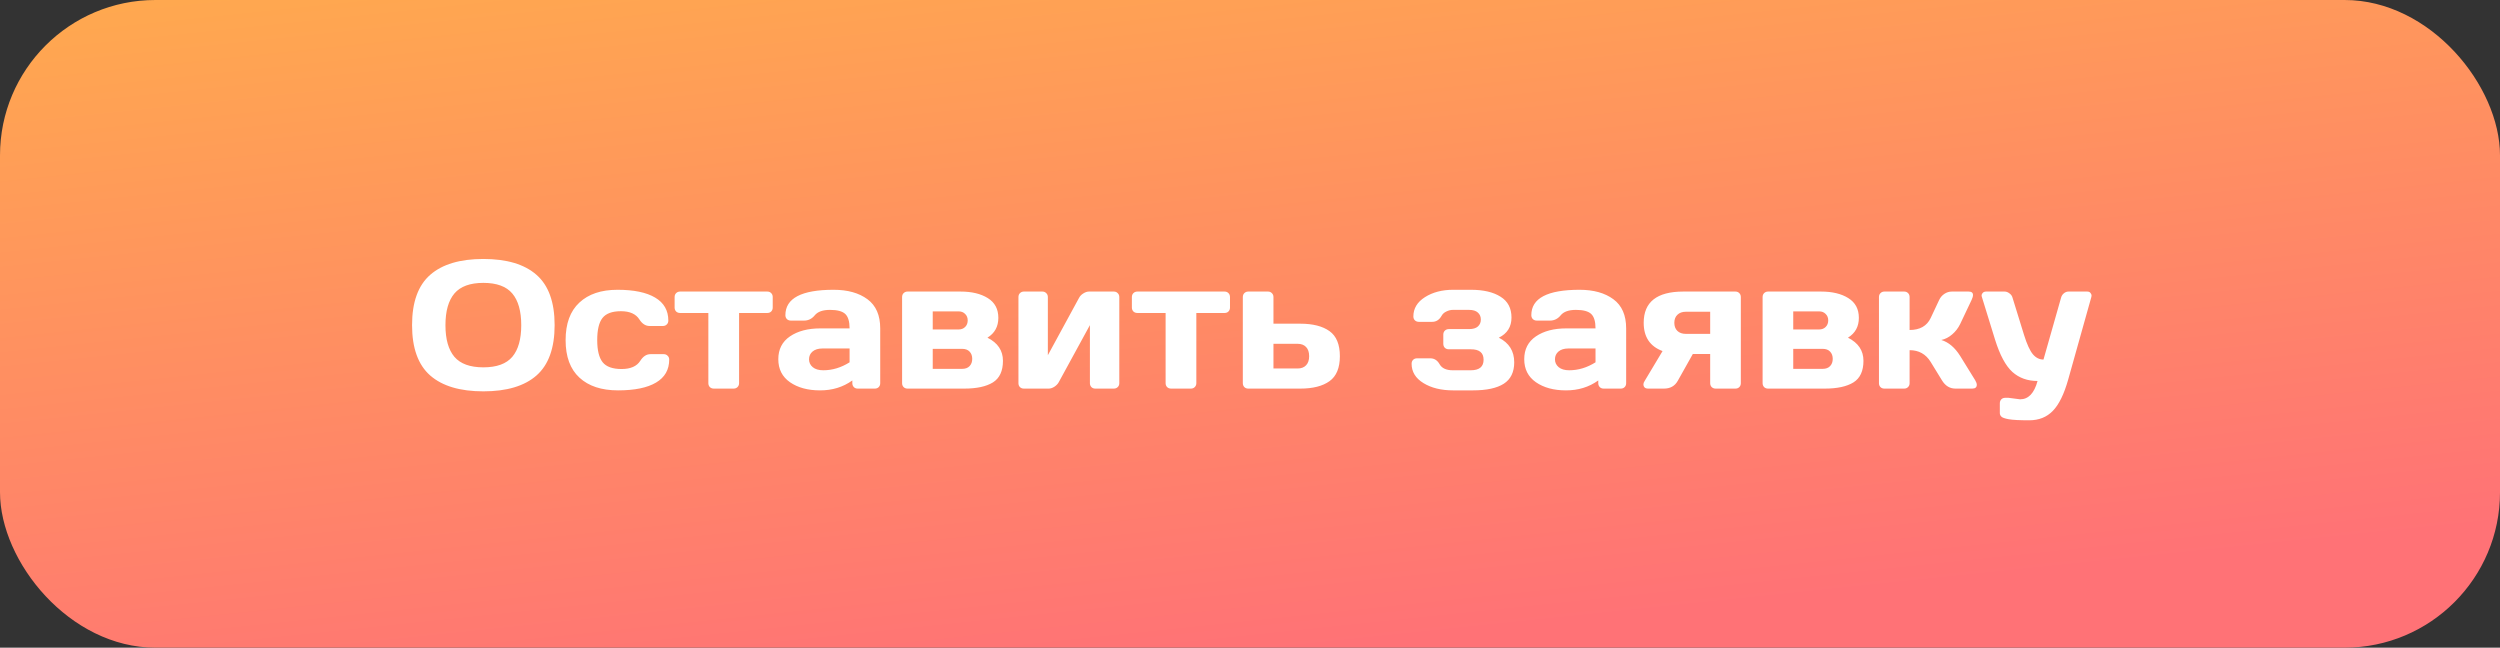 <?xml version="1.0" encoding="UTF-8"?> <svg xmlns="http://www.w3.org/2000/svg" width="193" height="50" viewBox="0 0 193 50" fill="none"><rect x="0" y="0" width="193" height="50" fill="#333333" stroke="none"/><rect width="193" height="50" rx="12" fill="url(#paint0_linear_232_24)"></rect><path d="M41.416 28.988C40.486 29.804 39.119 30.212 37.315 30.212C35.514 30.212 34.147 29.804 33.213 28.988C32.279 28.168 31.811 26.871 31.811 25.099C31.811 23.326 32.279 22.032 33.213 21.216C34.147 20.4 35.514 19.992 37.315 19.992C39.119 19.992 40.486 20.4 41.416 21.216C42.35 22.032 42.817 23.326 42.817 25.099C42.817 26.871 42.35 28.168 41.416 28.988ZM39.55 22.658C39.09 22.111 38.344 21.838 37.315 21.838C36.289 21.838 35.544 22.111 35.079 22.658C34.619 23.205 34.389 24.021 34.389 25.105C34.389 26.186 34.619 26.999 35.079 27.546C35.544 28.088 36.289 28.359 37.315 28.359C38.344 28.359 39.09 28.088 39.55 27.546C40.01 26.999 40.24 26.186 40.24 25.105C40.24 24.021 40.01 23.205 39.55 22.658ZM47.712 30.137C46.436 30.137 45.442 29.809 44.731 29.152C44.02 28.496 43.665 27.532 43.665 26.261C43.665 24.985 44.018 24.019 44.725 23.362C45.431 22.701 46.413 22.371 47.671 22.371C48.933 22.371 49.902 22.572 50.576 22.973C51.255 23.374 51.595 23.966 51.595 24.75C51.595 24.873 51.554 24.973 51.472 25.051C51.394 25.128 51.294 25.167 51.171 25.167H50.152C49.842 25.167 49.58 25.001 49.366 24.668C49.097 24.24 48.621 24.025 47.938 24.025C47.258 24.025 46.782 24.201 46.509 24.552C46.24 24.898 46.105 25.465 46.105 26.254C46.105 27.042 46.245 27.612 46.523 27.963C46.805 28.314 47.293 28.489 47.985 28.489C48.683 28.489 49.166 28.275 49.435 27.847C49.649 27.509 49.911 27.341 50.221 27.341H51.239C51.362 27.341 51.463 27.382 51.54 27.464C51.622 27.541 51.663 27.639 51.663 27.758C51.663 28.542 51.324 29.134 50.645 29.535C49.97 29.936 48.992 30.137 47.712 30.137ZM52.08 23.745V22.932C52.08 22.809 52.119 22.708 52.196 22.631C52.278 22.549 52.381 22.508 52.504 22.508H59.237C59.36 22.508 59.461 22.549 59.538 22.631C59.616 22.708 59.654 22.809 59.654 22.932V23.745C59.654 23.864 59.616 23.964 59.538 24.046C59.461 24.123 59.36 24.162 59.237 24.162H57.057V29.583C57.057 29.701 57.016 29.802 56.934 29.884C56.856 29.961 56.756 30 56.633 30H55.108C54.985 30 54.883 29.961 54.801 29.884C54.723 29.802 54.685 29.701 54.685 29.583V24.162H52.504C52.381 24.162 52.278 24.123 52.196 24.046C52.119 23.964 52.08 23.864 52.08 23.745ZM60.987 29.508C60.386 29.088 60.085 28.496 60.085 27.73C60.085 26.965 60.386 26.377 60.987 25.967C61.593 25.557 62.373 25.352 63.325 25.352H65.588C65.588 24.818 65.476 24.447 65.253 24.237C65.03 24.028 64.638 23.923 64.077 23.923C63.521 23.923 63.129 24.062 62.901 24.34C62.678 24.613 62.402 24.75 62.074 24.75H61.056C60.933 24.75 60.83 24.711 60.748 24.634C60.671 24.552 60.632 24.451 60.632 24.333C60.632 23.025 61.874 22.371 64.357 22.371C65.442 22.371 66.312 22.615 66.969 23.102C67.625 23.586 67.953 24.335 67.953 25.352V29.583C67.953 29.706 67.914 29.806 67.837 29.884C67.759 29.961 67.659 30 67.536 30H66.217C66.094 30 65.993 29.961 65.916 29.884C65.838 29.802 65.8 29.701 65.8 29.583V29.371C65.08 29.886 64.248 30.141 63.305 30.137C62.366 30.137 61.593 29.927 60.987 29.508ZM63.489 26.903C63.17 26.903 62.917 26.981 62.73 27.136C62.548 27.291 62.457 27.491 62.457 27.737C62.457 27.983 62.553 28.186 62.744 28.346C62.935 28.505 63.207 28.585 63.558 28.585C64.259 28.585 64.936 28.38 65.588 27.97V26.903H63.489ZM69.642 29.583V22.932C69.642 22.809 69.68 22.708 69.758 22.631C69.84 22.549 69.94 22.508 70.059 22.508H74.147C75.017 22.508 75.721 22.676 76.259 23.014C76.801 23.351 77.072 23.859 77.072 24.538C77.072 25.213 76.792 25.723 76.231 26.069C77.029 26.47 77.428 27.065 77.428 27.854C77.428 28.642 77.17 29.198 76.655 29.521C76.14 29.84 75.402 30 74.44 30H70.059C69.94 30 69.84 29.961 69.758 29.884C69.68 29.802 69.642 29.701 69.642 29.583ZM72.007 28.476H74.276C74.527 28.476 74.718 28.405 74.851 28.264C74.987 28.122 75.056 27.936 75.056 27.703C75.056 27.471 74.987 27.284 74.851 27.143C74.718 27.001 74.527 26.931 74.276 26.931H72.007V28.476ZM72.007 25.434H74.01C74.215 25.434 74.381 25.37 74.509 25.242C74.641 25.11 74.707 24.941 74.707 24.736C74.707 24.531 74.641 24.365 74.509 24.237C74.381 24.105 74.215 24.039 74.01 24.039H72.007V25.434ZM78.624 29.583V22.932C78.624 22.809 78.663 22.708 78.74 22.631C78.822 22.549 78.922 22.508 79.041 22.508H80.47C80.593 22.508 80.693 22.549 80.77 22.631C80.853 22.708 80.894 22.809 80.894 22.932V27.423L83.3 23C83.373 22.859 83.484 22.742 83.635 22.651C83.785 22.556 83.931 22.508 84.072 22.508H85.986C86.109 22.508 86.21 22.549 86.287 22.631C86.369 22.708 86.41 22.809 86.41 22.932V29.583C86.41 29.706 86.369 29.806 86.287 29.884C86.21 29.961 86.109 30 85.986 30H84.558C84.435 30 84.334 29.961 84.257 29.884C84.179 29.802 84.141 29.701 84.141 29.583V25.099L81.734 29.508C81.662 29.64 81.55 29.756 81.399 29.856C81.249 29.952 81.103 30 80.962 30H79.041C78.918 30 78.818 29.961 78.74 29.884C78.663 29.806 78.624 29.706 78.624 29.583ZM87.381 23.745V22.932C87.381 22.809 87.42 22.708 87.497 22.631C87.579 22.549 87.682 22.508 87.805 22.508H94.538C94.661 22.508 94.761 22.549 94.839 22.631C94.916 22.708 94.955 22.809 94.955 22.932V23.745C94.955 23.864 94.916 23.964 94.839 24.046C94.761 24.123 94.661 24.162 94.538 24.162H92.357V29.583C92.357 29.701 92.316 29.802 92.234 29.884C92.157 29.961 92.057 30 91.934 30H90.409C90.286 30 90.184 29.961 90.102 29.884C90.024 29.802 89.985 29.701 89.985 29.583V24.162H87.805C87.682 24.162 87.579 24.123 87.497 24.046C87.42 23.964 87.381 23.864 87.381 23.745ZM95.946 29.583V22.932C95.946 22.809 95.985 22.708 96.062 22.631C96.144 22.549 96.245 22.508 96.363 22.508H97.894C98.013 22.508 98.111 22.549 98.189 22.631C98.27 22.708 98.311 22.809 98.311 22.932V24.989H100.383C101.354 24.989 102.105 25.181 102.639 25.564C103.172 25.946 103.438 26.591 103.438 27.498C103.438 28.4 103.172 29.043 102.639 29.426C102.105 29.809 101.354 30 100.383 30H96.363C96.245 30 96.144 29.961 96.062 29.884C95.985 29.802 95.946 29.701 95.946 29.583ZM98.311 28.448H100.171C100.453 28.448 100.672 28.366 100.827 28.202C100.987 28.038 101.066 27.803 101.066 27.498C101.066 27.188 100.987 26.951 100.827 26.787C100.672 26.623 100.453 26.541 100.171 26.541H98.311V28.448ZM108.976 28.079C108.976 27.956 109.014 27.856 109.092 27.778C109.174 27.701 109.274 27.662 109.393 27.662H110.418C110.728 27.662 110.969 27.817 111.143 28.127C111.32 28.432 111.658 28.585 112.154 28.585H113.542C114.203 28.585 114.533 28.314 114.533 27.771C114.533 27.229 114.203 26.96 113.542 26.965H111.847C111.724 26.965 111.621 26.926 111.539 26.849C111.462 26.767 111.423 26.664 111.423 26.541V25.83C111.423 25.707 111.462 25.607 111.539 25.529C111.621 25.447 111.724 25.406 111.847 25.406H113.412C113.713 25.406 113.938 25.34 114.089 25.208C114.244 25.071 114.321 24.891 114.321 24.668C114.321 24.445 114.244 24.265 114.089 24.128C113.938 23.991 113.713 23.923 113.412 23.923H112.154C111.995 23.923 111.831 23.964 111.662 24.046C111.493 24.123 111.368 24.237 111.286 24.388C111.108 24.698 110.865 24.85 110.555 24.846H109.536C109.413 24.846 109.311 24.807 109.229 24.73C109.151 24.652 109.112 24.552 109.112 24.429C109.112 23.814 109.411 23.317 110.008 22.939C110.609 22.56 111.334 22.371 112.182 22.371H113.556C114.517 22.371 115.278 22.549 115.839 22.904C116.404 23.255 116.687 23.791 116.687 24.511C116.687 25.231 116.361 25.75 115.709 26.069C116.502 26.47 116.898 27.104 116.898 27.97C116.898 28.726 116.63 29.278 116.092 29.624C115.559 29.966 114.763 30.137 113.706 30.137H112.182C111.266 30.137 110.502 29.95 109.892 29.576C109.281 29.203 108.976 28.703 108.976 28.079ZM118.573 29.508C117.972 29.088 117.671 28.496 117.671 27.73C117.671 26.965 117.972 26.377 118.573 25.967C119.179 25.557 119.959 25.352 120.911 25.352H123.174C123.174 24.818 123.062 24.447 122.839 24.237C122.616 24.028 122.224 23.923 121.663 23.923C121.107 23.923 120.715 24.062 120.487 24.34C120.264 24.613 119.988 24.75 119.66 24.75H118.642C118.519 24.75 118.416 24.711 118.334 24.634C118.257 24.552 118.218 24.451 118.218 24.333C118.218 23.025 119.46 22.371 121.943 22.371C123.028 22.371 123.898 22.615 124.555 23.102C125.211 23.586 125.539 24.335 125.539 25.352V29.583C125.539 29.706 125.5 29.806 125.423 29.884C125.345 29.961 125.245 30 125.122 30H123.803C123.68 30 123.579 29.961 123.502 29.884C123.424 29.802 123.386 29.701 123.386 29.583V29.371C122.666 29.886 121.834 30.141 120.891 30.137C119.952 30.137 119.179 29.927 118.573 29.508ZM121.075 26.903C120.756 26.903 120.503 26.981 120.316 27.136C120.134 27.291 120.043 27.491 120.043 27.737C120.043 27.983 120.139 28.186 120.33 28.346C120.521 28.505 120.793 28.585 121.144 28.585C121.845 28.585 122.522 28.38 123.174 27.97V26.903H121.075ZM126.893 24.921C126.893 23.317 127.909 22.512 129.941 22.508H133.975C134.098 22.508 134.198 22.549 134.275 22.631C134.353 22.708 134.392 22.809 134.392 22.932V29.583C134.392 29.706 134.353 29.806 134.275 29.884C134.198 29.961 134.098 30 133.975 30H132.45C132.327 30 132.225 29.961 132.143 29.884C132.065 29.802 132.026 29.701 132.026 29.583V27.327H130.687L129.524 29.398C129.301 29.799 128.946 30 128.458 30H127.228C127.059 30 126.95 29.939 126.899 29.815C126.881 29.774 126.872 29.722 126.872 29.658C126.872 29.59 126.906 29.503 126.975 29.398L128.349 27.102C127.378 26.741 126.893 26.015 126.893 24.921ZM129.497 24.299C129.338 24.449 129.258 24.657 129.258 24.921C129.258 25.181 129.335 25.388 129.49 25.543C129.65 25.698 129.871 25.775 130.153 25.775H132.026V24.066H130.153C129.875 24.066 129.657 24.144 129.497 24.299ZM136.073 29.583V22.932C136.073 22.809 136.112 22.708 136.189 22.631C136.271 22.549 136.372 22.508 136.49 22.508H140.578C141.449 22.508 142.153 22.676 142.69 23.014C143.233 23.351 143.504 23.859 143.504 24.538C143.504 25.213 143.224 25.723 142.663 26.069C143.461 26.47 143.859 27.065 143.859 27.854C143.859 28.642 143.602 29.198 143.087 29.521C142.572 29.84 141.834 30 140.872 30H136.49C136.372 30 136.271 29.961 136.189 29.884C136.112 29.802 136.073 29.701 136.073 29.583ZM138.438 28.476H140.708C140.959 28.476 141.15 28.405 141.282 28.264C141.419 28.122 141.487 27.936 141.487 27.703C141.487 27.471 141.419 27.284 141.282 27.143C141.15 27.001 140.959 26.931 140.708 26.931H138.438V28.476ZM138.438 25.434H140.441C140.646 25.434 140.813 25.37 140.94 25.242C141.073 25.11 141.139 24.941 141.139 24.736C141.139 24.531 141.073 24.365 140.94 24.237C140.813 24.105 140.646 24.039 140.441 24.039H138.438V25.434ZM152.609 29.699C152.609 29.9 152.491 30 152.254 30H150.962C150.524 30 150.176 29.786 149.916 29.357L149.048 27.942C148.674 27.336 148.132 27.033 147.421 27.033V29.583C147.421 29.706 147.38 29.806 147.298 29.884C147.22 29.961 147.122 30 147.004 30H145.473C145.35 30 145.249 29.961 145.172 29.884C145.094 29.806 145.056 29.706 145.056 29.583V22.932C145.056 22.809 145.094 22.708 145.172 22.631C145.254 22.549 145.354 22.508 145.473 22.508H147.004C147.127 22.508 147.227 22.549 147.305 22.631C147.382 22.708 147.421 22.809 147.421 22.932V25.475C148.214 25.475 148.756 25.167 149.048 24.552L149.704 23.157C149.795 22.961 149.93 22.804 150.107 22.686C150.285 22.567 150.477 22.508 150.682 22.508H151.974C152.201 22.508 152.315 22.597 152.315 22.774C152.315 22.875 152.279 23.002 152.206 23.157L151.324 25.017C151.174 25.326 150.969 25.593 150.709 25.816C150.449 26.04 150.169 26.183 149.868 26.247C150.429 26.416 150.914 26.826 151.324 27.477L152.486 29.357C152.564 29.49 152.605 29.604 152.609 29.699ZM155.057 30.711L155.952 30.827C156.595 30.827 157.044 30.355 157.299 29.412C156.524 29.412 155.877 29.18 155.357 28.715C154.838 28.245 154.391 27.414 154.018 26.22L152.999 22.918C152.985 22.881 152.979 22.84 152.979 22.795C152.979 22.745 153.006 22.686 153.061 22.617C153.12 22.549 153.206 22.512 153.32 22.508H154.749C154.881 22.508 155.007 22.553 155.125 22.645C155.248 22.731 155.328 22.84 155.364 22.973L156.26 25.871C156.483 26.582 156.709 27.074 156.937 27.348C157.169 27.621 157.442 27.758 157.757 27.758L159.117 22.973C159.154 22.84 159.224 22.731 159.329 22.645C159.438 22.553 159.559 22.508 159.691 22.508H161.134C161.248 22.508 161.332 22.544 161.387 22.617C161.441 22.69 161.469 22.752 161.469 22.802C161.469 22.847 161.464 22.886 161.455 22.918L159.664 29.303C159.345 30.433 158.949 31.24 158.475 31.723C158.005 32.206 157.399 32.447 156.656 32.447C155.913 32.447 155.387 32.42 155.077 32.365C154.772 32.31 154.58 32.242 154.503 32.16C154.425 32.083 154.387 31.991 154.387 31.887V31.135C154.387 31.012 154.425 30.909 154.503 30.827C154.58 30.75 154.681 30.711 154.804 30.711H155.057Z" fill="white"></path><defs><linearGradient id="paint0_linear_232_24" x1="96.5" y1="-75" x2="109.49" y2="49.315" gradientUnits="userSpaceOnUse"><stop offset="0.04" stop-color="#E1E430"></stop><stop offset="0.501" stop-color="#FFAB4D"></stop><stop offset="1" stop-color="#FF7276"></stop></linearGradient></defs></svg> 
